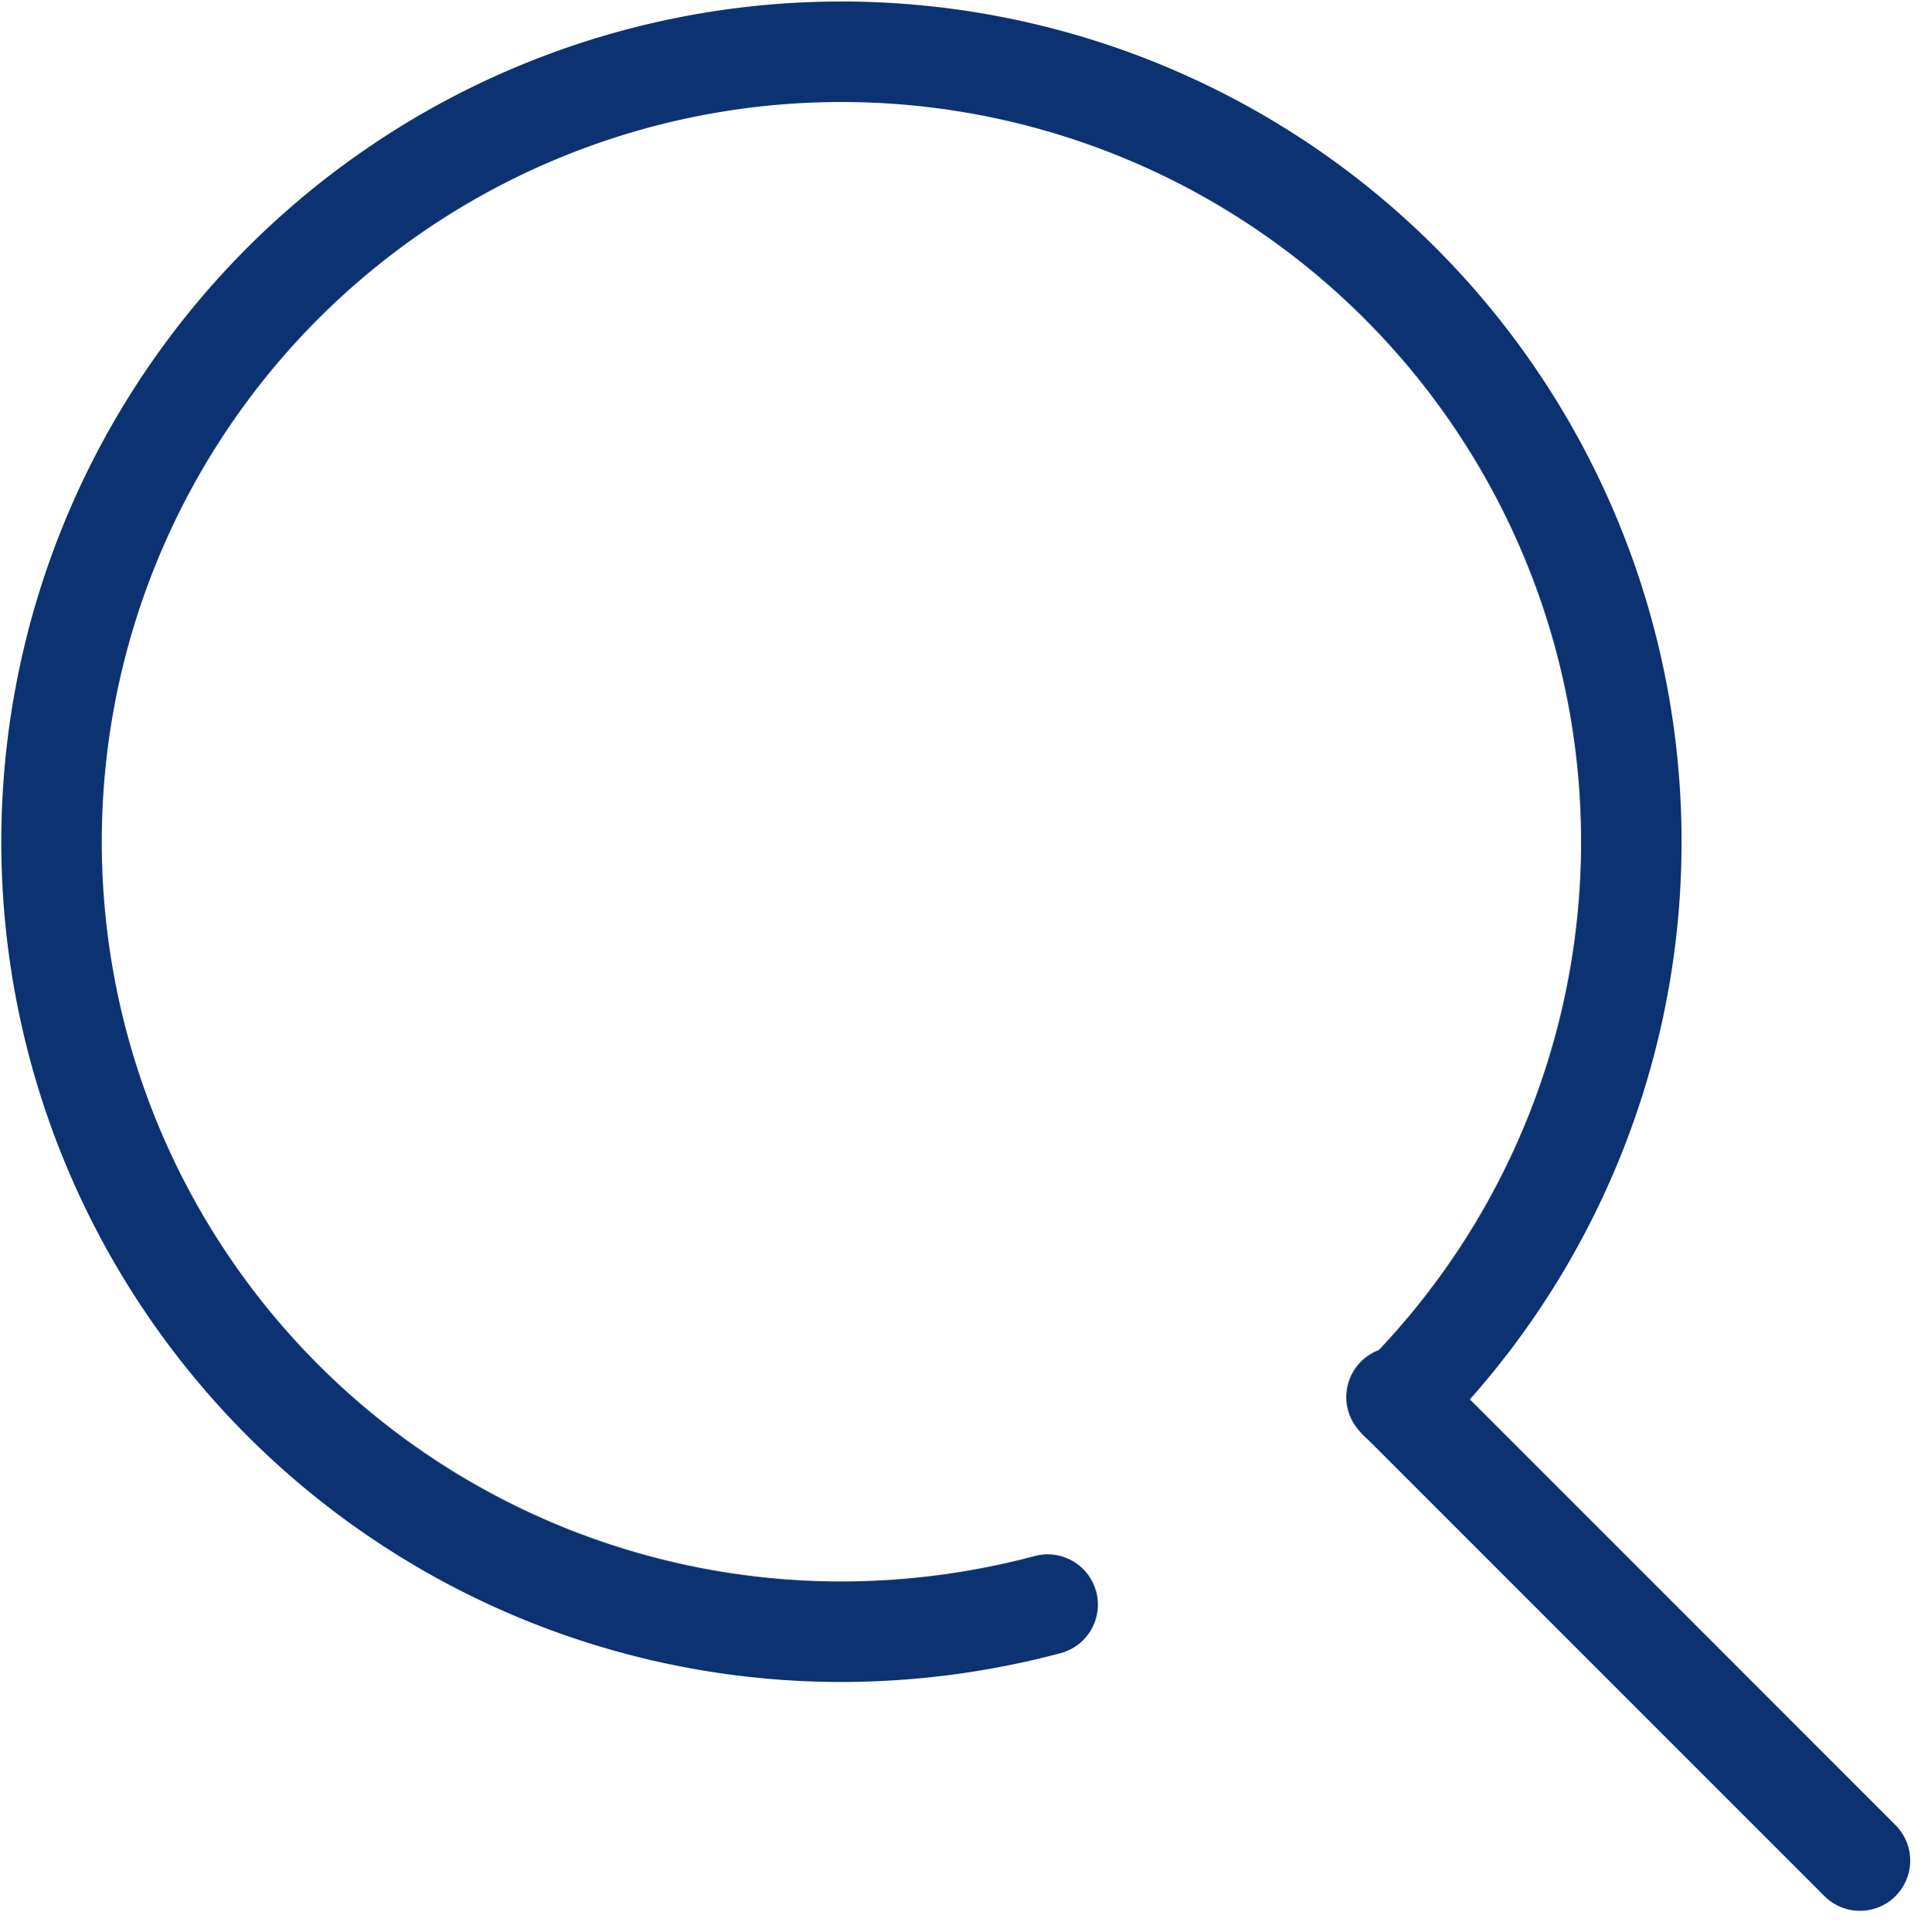 <svg xmlns="http://www.w3.org/2000/svg" width="19.217" height="19.221" viewBox="0 0 19.217 19.221">
  <g id="loupe-icon" transform="translate(14.57 17.575)">
    <g id="icon_data" transform="translate(-14.06 -17.061)">
      <path id="パス_7" data-name="パス 7" d="M17.916,23.452a8,8,0,0,1-2.055.27,7.861,7.861,0,1,1,5.559-2.3" transform="translate(-8 -7.999)" fill="none" stroke="#0c3271" stroke-linecap="round" stroke-linejoin="round" stroke-width="1"/>
      <line id="線_25" data-name="線 25" x1="4.612" y1="4.612" transform="translate(13.388 13.388)" fill="none" stroke="#0c3271" stroke-linecap="round" stroke-linejoin="round" stroke-width="1"/>
    </g>
  </g>
</svg>
